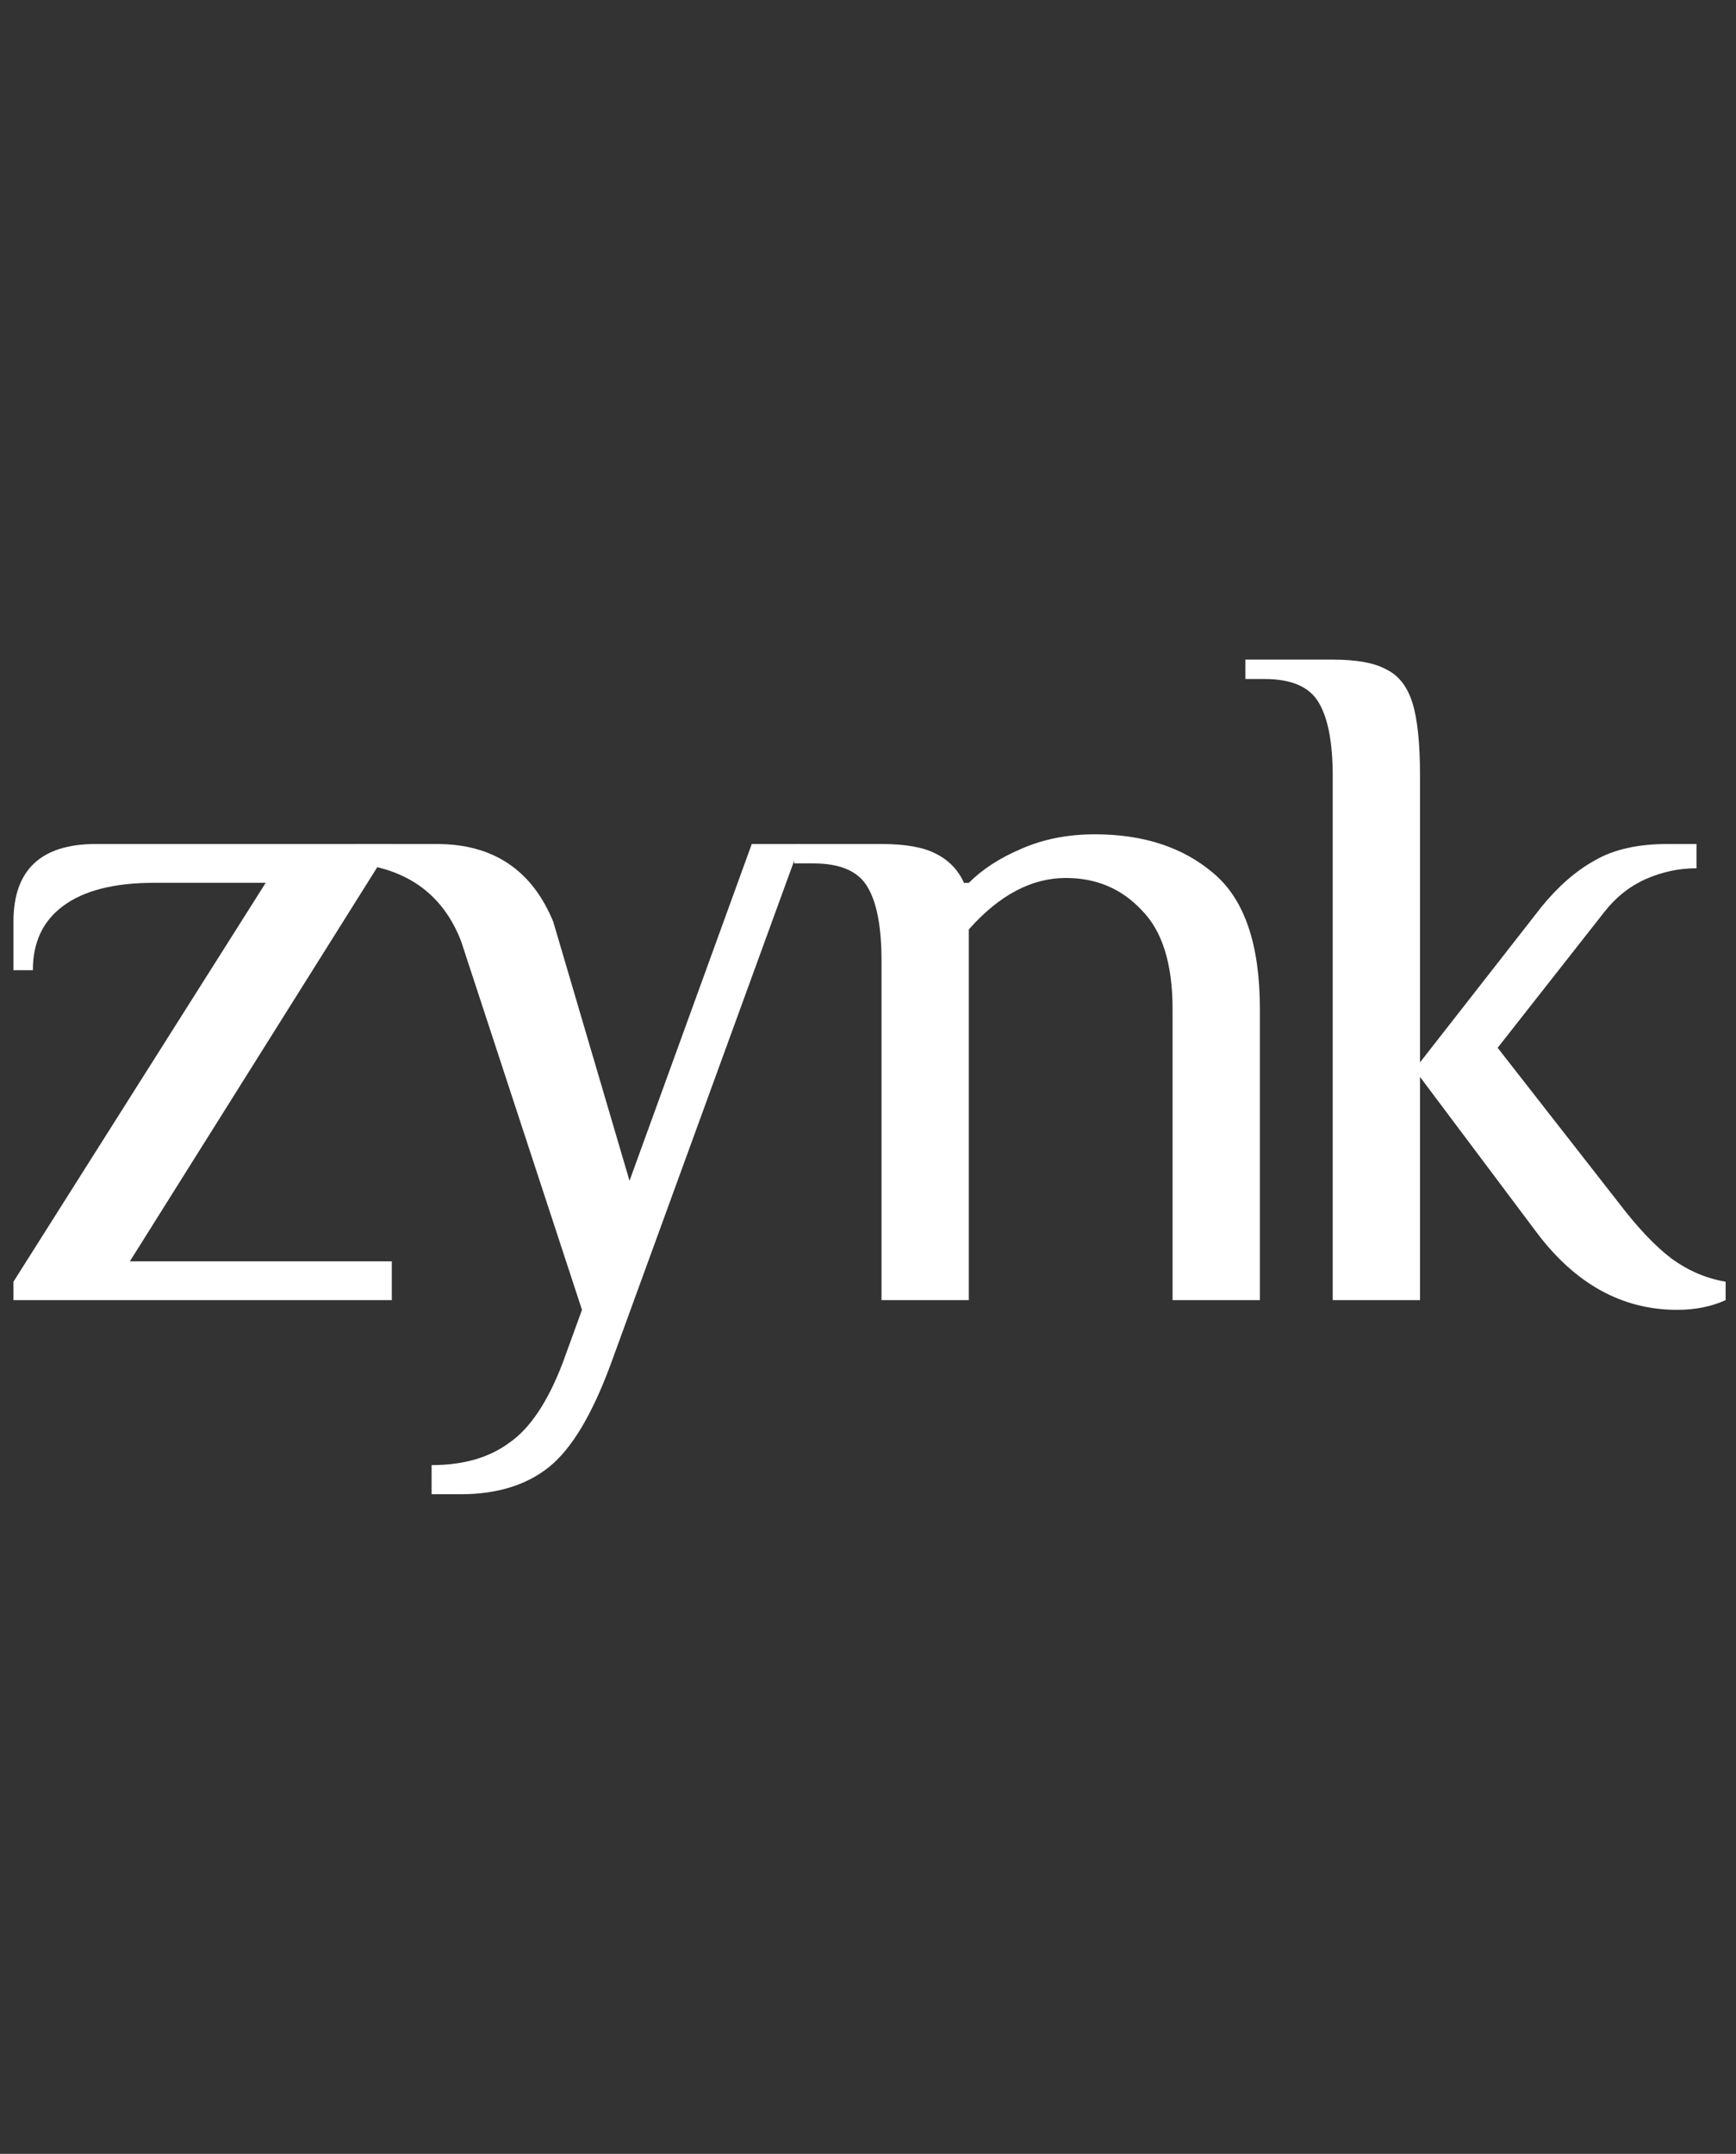 <?xml version="1.0" encoding="UTF-8"?> <svg xmlns="http://www.w3.org/2000/svg" width="129" height="160" viewBox="0 0 129 160" fill="none"><rect x="0" y="0" width="129" height="160" fill="#333333" stroke="none"/><path d="M124.625 97.302C120.539 97.302 117.055 95.38 114.171 91.535L105.52 80V96.581H99.032V57.651C99.032 55.2 98.695 53.398 98.022 52.244C97.35 51.043 96.004 50.442 93.985 50.442H92.543V49H99.032C100.81 49 102.132 49.24 102.997 49.721C103.91 50.154 104.559 50.971 104.943 52.172C105.328 53.374 105.52 55.2 105.52 57.651V78.919L114.532 67.384C115.781 65.846 117.103 64.692 118.497 63.923C119.891 63.106 121.693 62.698 123.904 62.698H126.067V64.5C124.769 64.5 123.519 64.764 122.318 65.293C121.116 65.822 120.083 66.639 119.218 67.744L111.288 77.837L120.299 89.372C121.693 91.198 122.991 92.568 124.192 93.481C125.442 94.395 126.788 94.971 128.229 95.212V96.581C127.172 97.062 125.97 97.302 124.625 97.302Z" fill="white"></path><path d="M65.504 71.349C65.504 68.898 65.167 67.095 64.495 65.942C63.822 64.74 62.476 64.14 60.457 64.14H59.015V62.698H65.504C67.282 62.698 68.628 62.938 69.541 63.419C70.502 63.899 71.199 64.62 71.632 65.582H71.992C73.001 64.572 74.299 63.731 75.885 63.058C77.519 62.337 79.346 61.977 81.364 61.977C84.969 61.977 87.901 62.938 90.16 64.861C92.467 66.783 93.62 70.147 93.62 74.954V96.582H87.132V74.954C87.132 71.589 86.363 69.138 84.825 67.6C83.335 66.014 81.46 65.221 79.201 65.221C76.654 65.221 74.251 66.495 71.992 69.042V96.582H65.504V71.349Z" fill="white"></path><path d="M32.072 108.837C34.427 108.837 36.35 108.284 37.84 107.179C39.377 106.122 40.699 104.151 41.805 101.267L43.246 97.302L34.26 69.907C32.914 66.446 30.271 64.524 26.33 64.139V62.698H32.458C36.639 62.698 39.523 64.62 41.109 68.465L46.779 87.714L55.863 62.698H59.467L45.409 101.267C44.016 105.064 42.477 107.636 40.795 108.981C39.113 110.327 36.926 111 34.235 111H32.072V108.837Z" fill="white"></path><path d="M1 95.212L19.744 65.581H11.454C8.474 65.581 6.215 66.158 4.677 67.311C3.187 68.417 2.442 70.003 2.442 72.07H1V68.465C1 64.62 3.043 62.697 7.128 62.697H29.116L9.651 93.698H29.116V96.581H1V95.212Z" fill="white"></path></svg> 